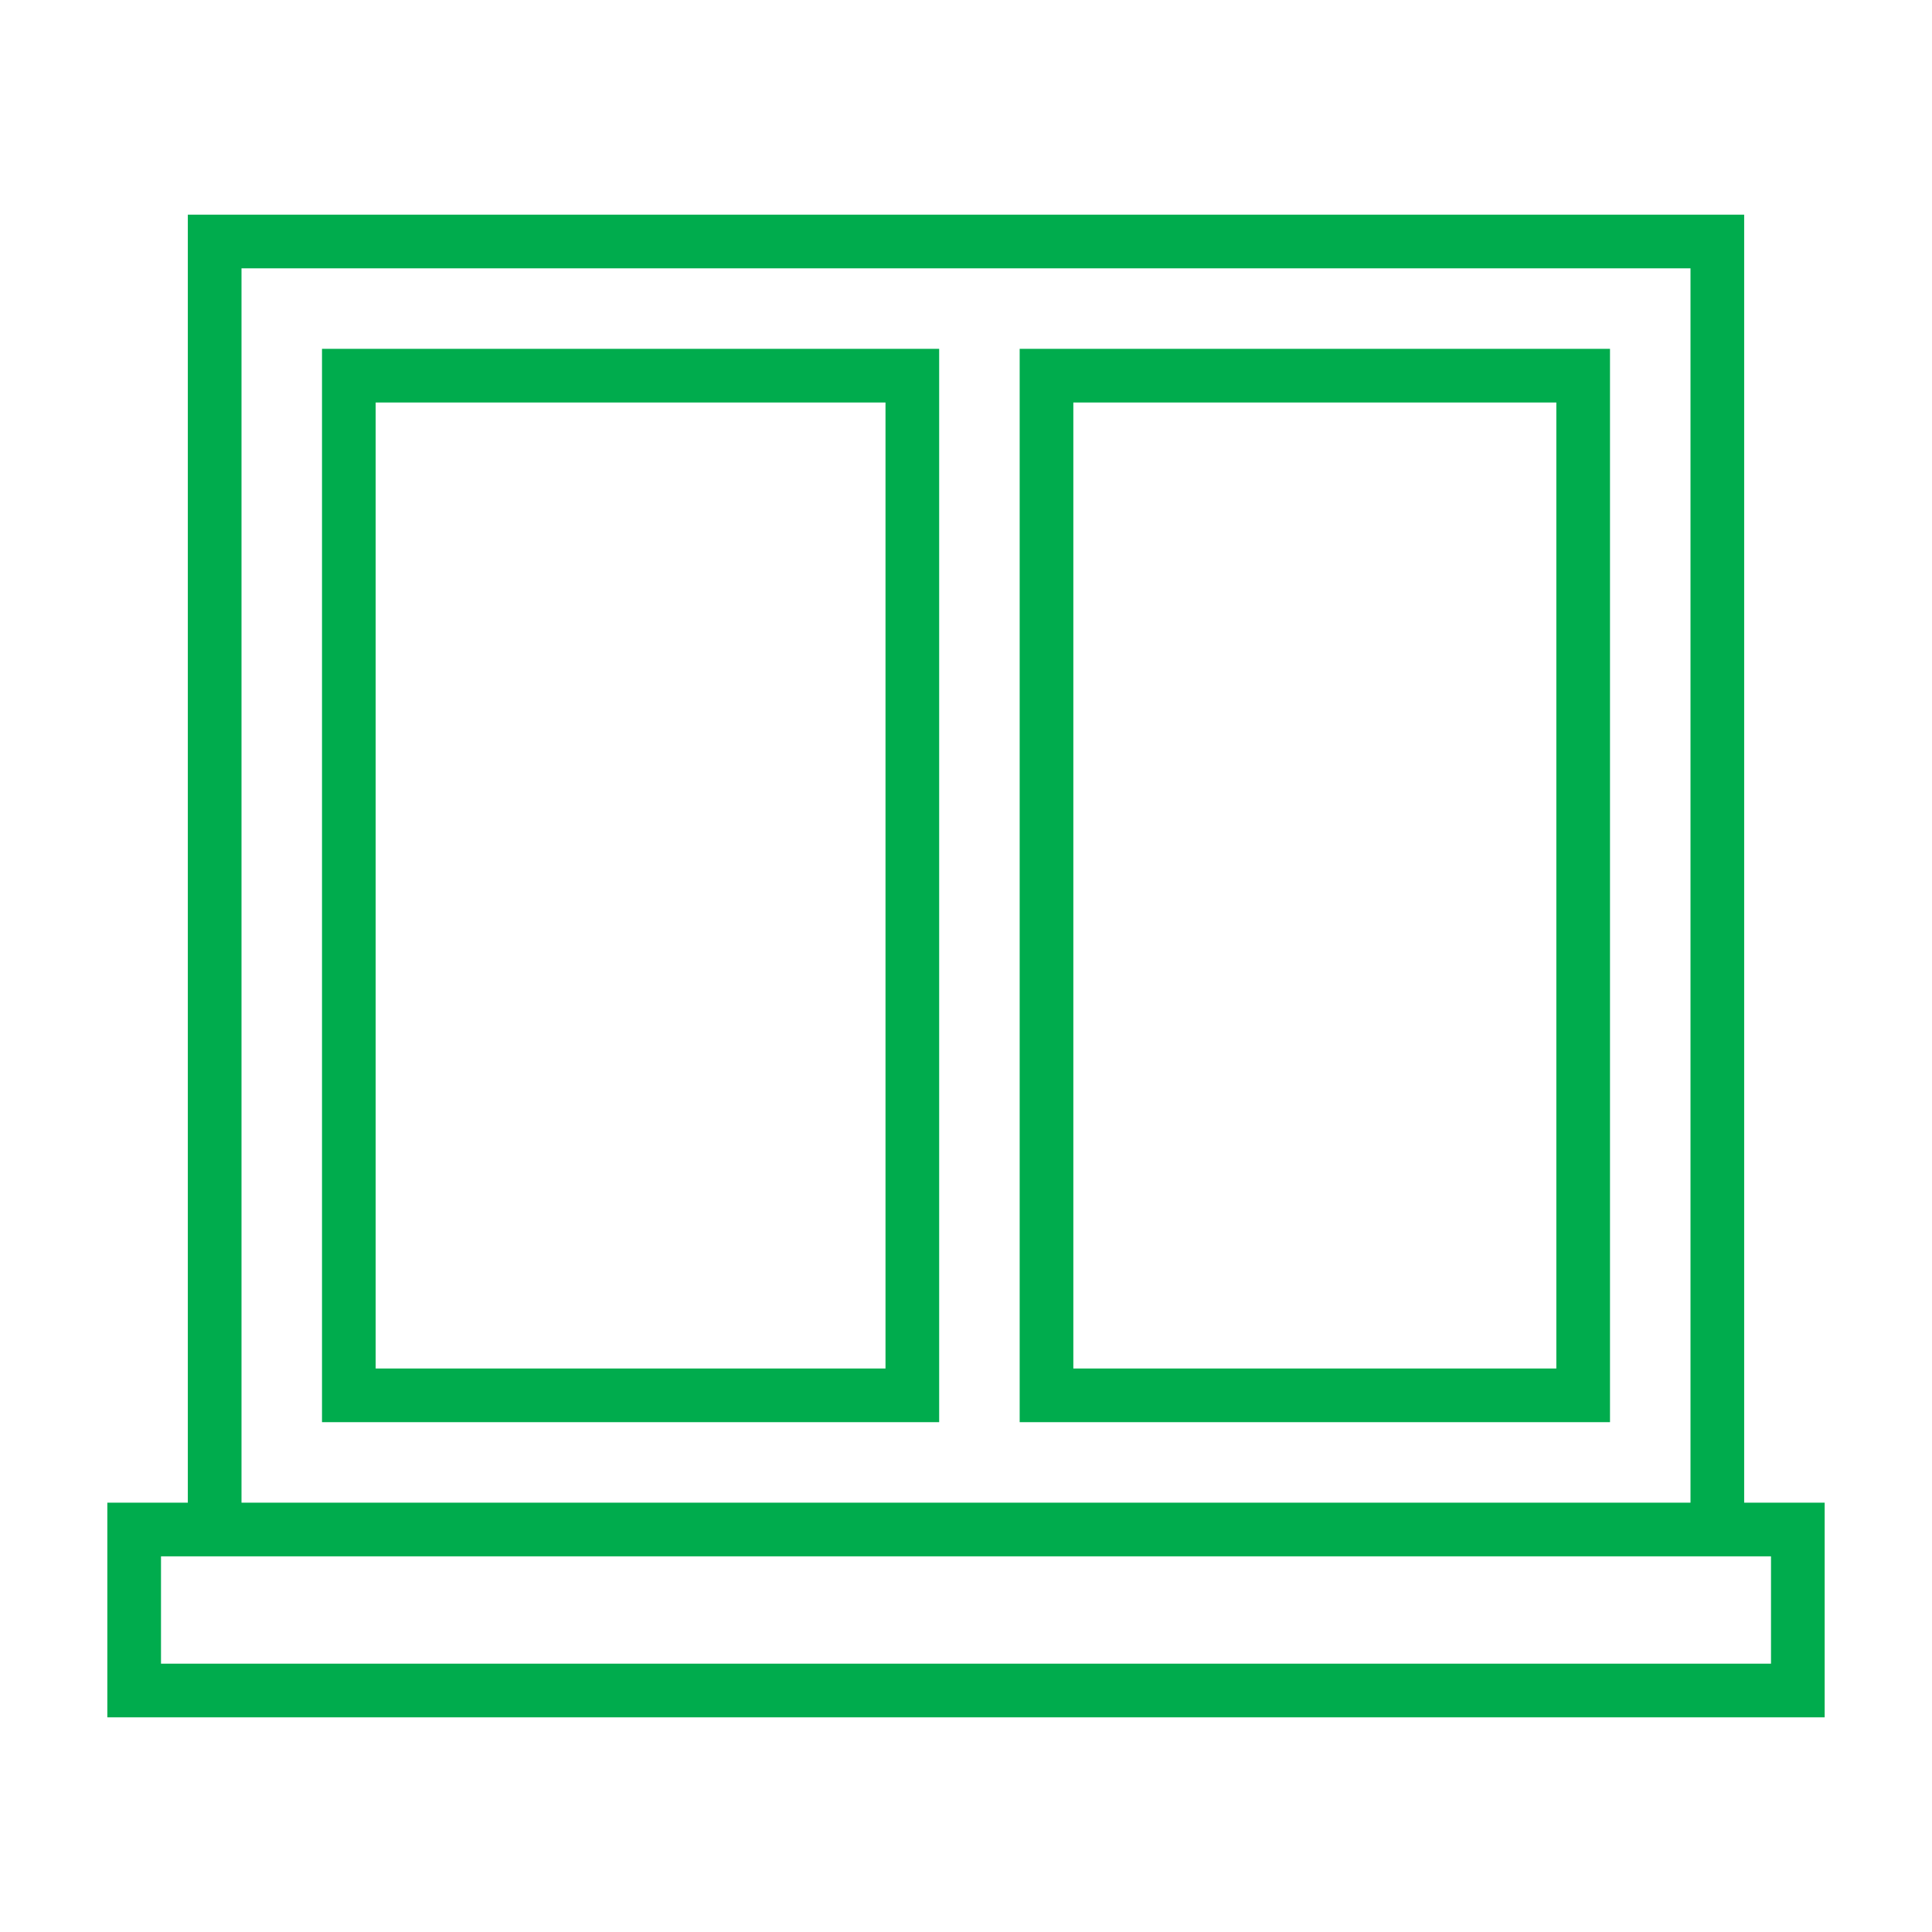 <svg width="72" height="72" viewBox="0 0 72 72" fill="none" xmlns="http://www.w3.org/2000/svg">
<path d="M65 56V8H7V56H4V64H68V56H65ZM9 10H63V56H9V10ZM66 62H6V58H66V62Z" fill="#00AC4D"/>
<path d="M12 53H35V13H12V53ZM14 15H33V51H14V15Z" fill="#00AC4D"/>
<path d="M38 53H60V13H38V53ZM40 15H58V51H40V15Z" fill="#00AC4D"/>
</svg>
